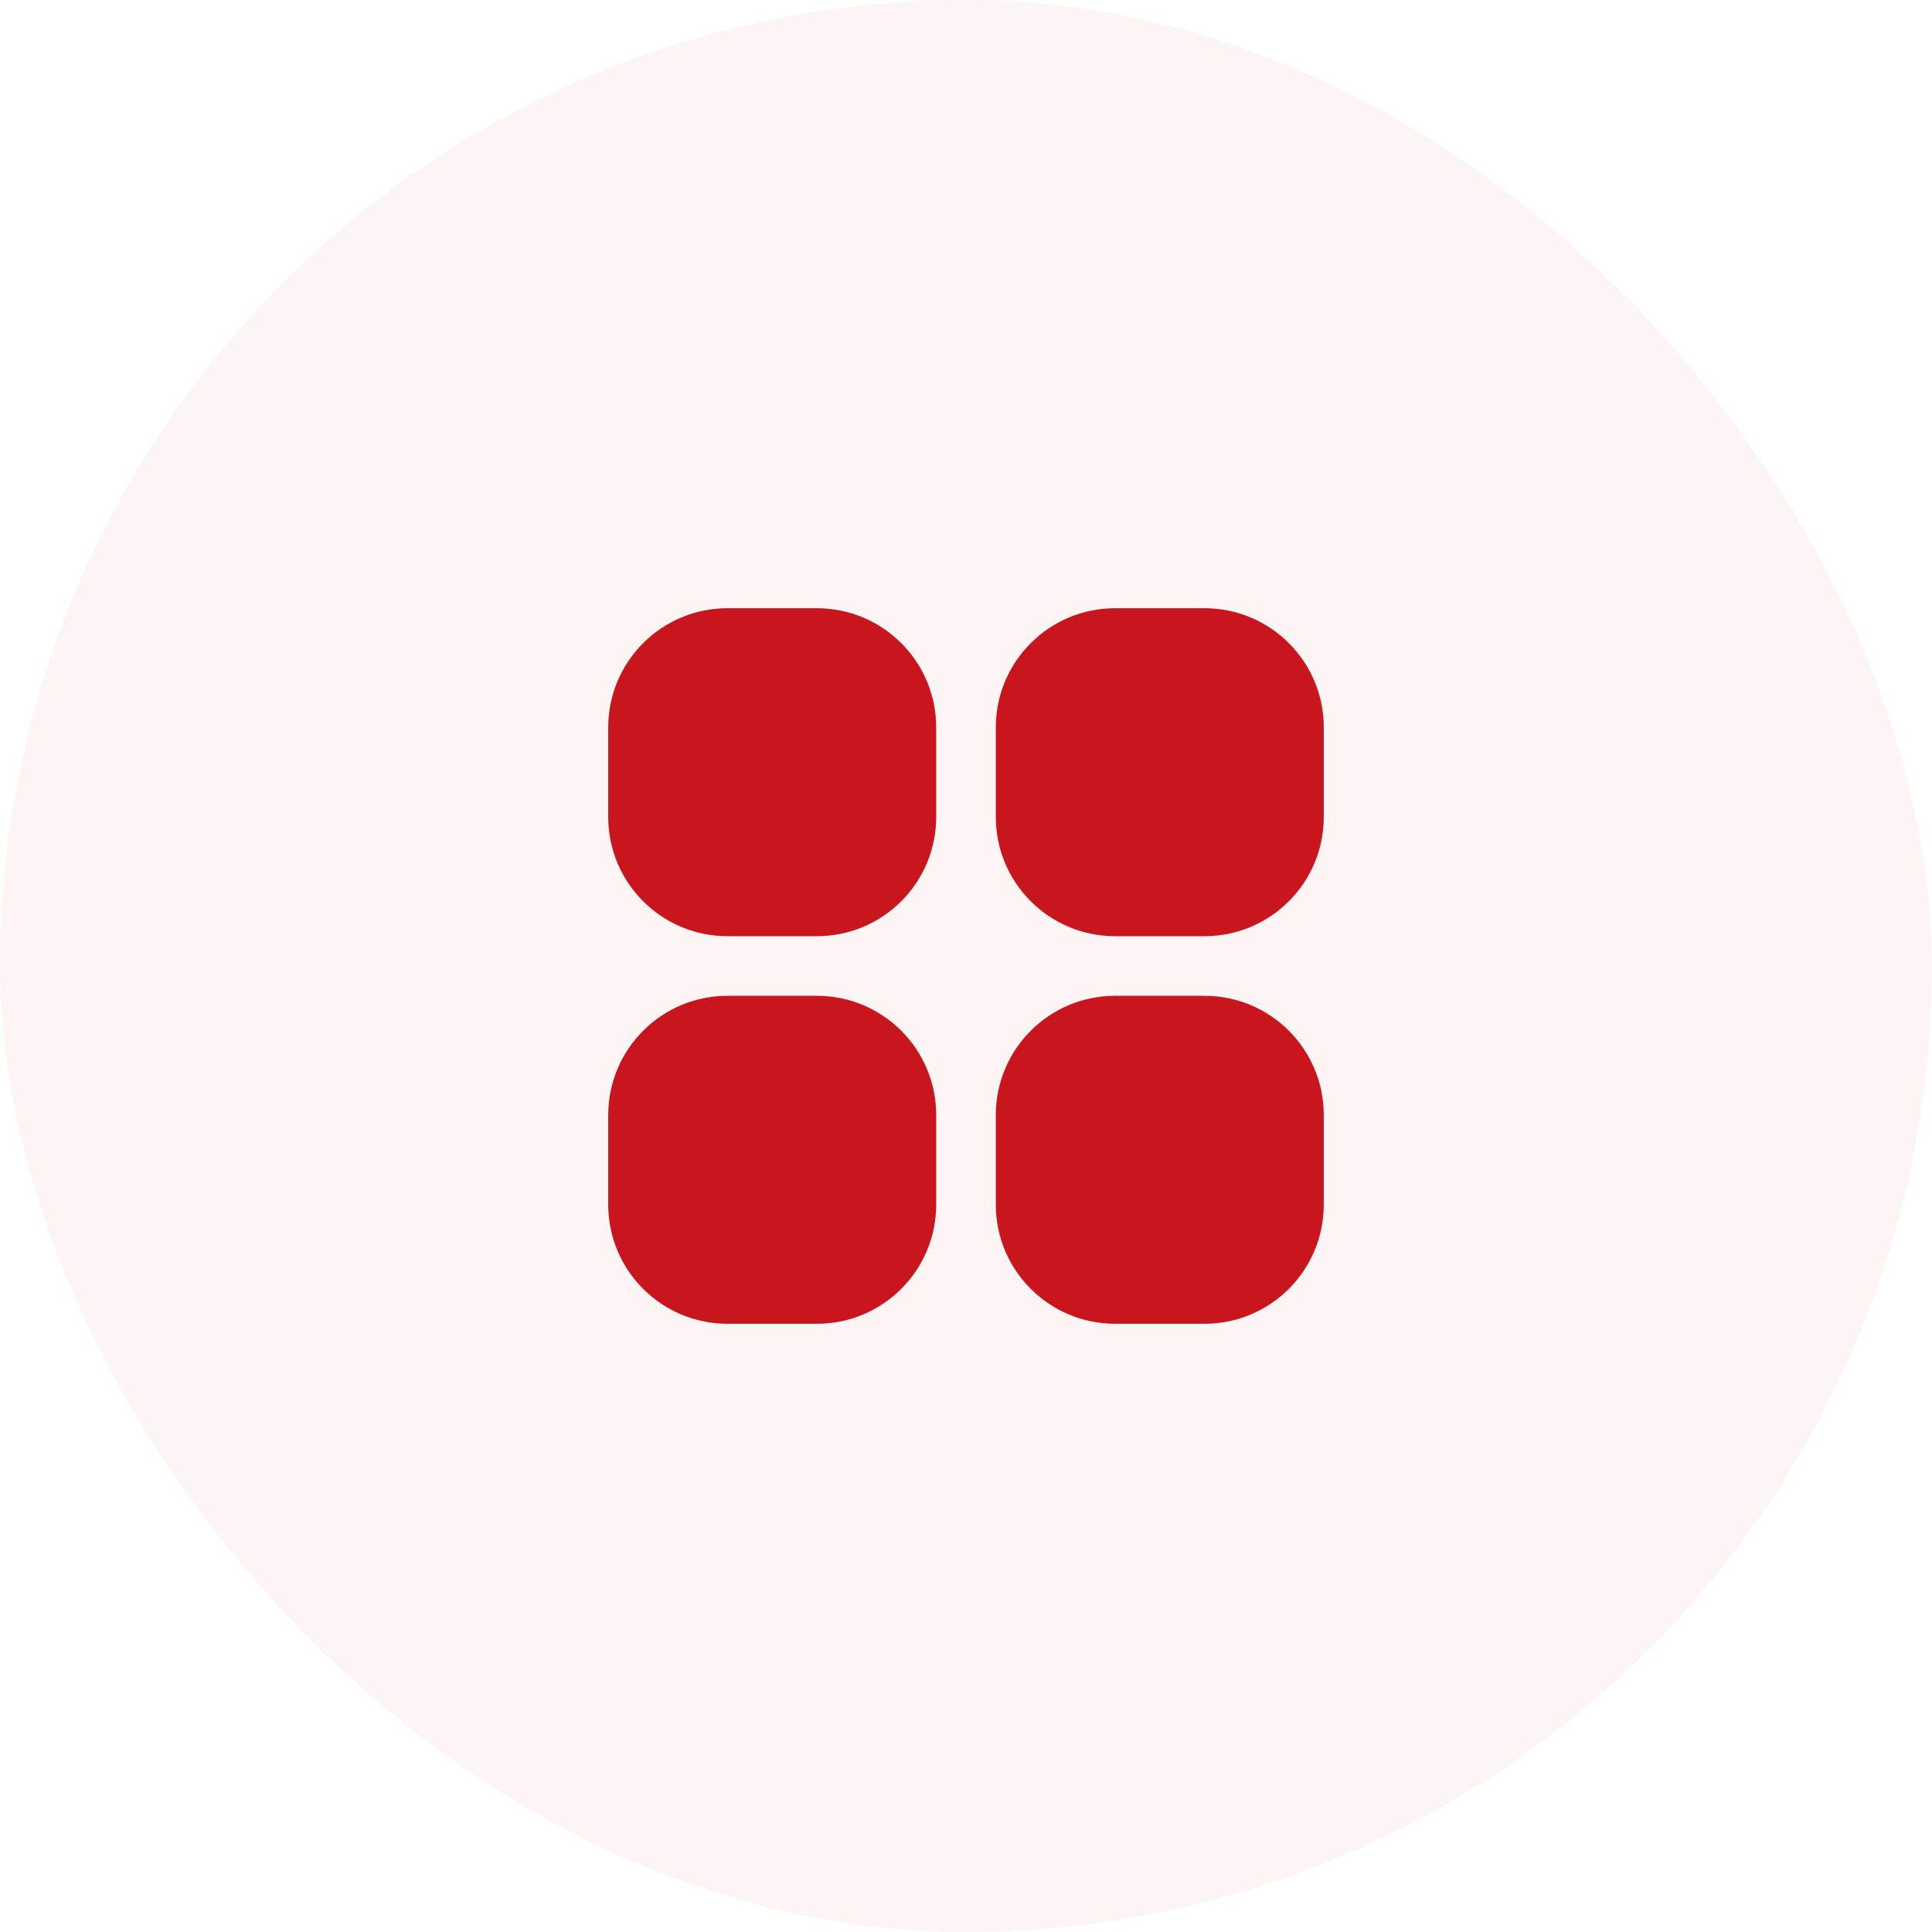 <?xml version="1.0" encoding="UTF-8"?> <svg xmlns="http://www.w3.org/2000/svg" width="54" height="54" viewBox="0 0 54 54" fill="none"><rect width="54" height="54" rx="27" fill="#C9161E" fill-opacity="0.05"></rect><g clip-path="url(#clip0_663_1106)"><path d="M20.333 17H22.833C24.674 17 26.167 18.492 26.167 20.333V22.833C26.167 24.674 24.674 26.167 22.833 26.167H20.333C18.492 26.167 17 24.674 17 22.833V20.333C17 18.492 18.492 17 20.333 17ZM31.167 17H33.667C35.508 17 37 18.492 37 20.333V22.833C37 24.674 35.508 26.167 33.667 26.167H31.167C29.326 26.167 27.833 24.674 27.833 22.833V20.333C27.833 18.492 29.326 17 31.167 17ZM20.333 27.833H22.833C24.674 27.833 26.167 29.326 26.167 31.167V33.667C26.167 35.508 24.674 37 22.833 37H20.333C18.492 37 17 35.508 17 33.667V31.167C17 29.326 18.492 27.833 20.333 27.833ZM31.167 27.833H33.667C35.508 27.833 37 29.326 37 31.167V33.667C37 35.508 35.508 37 33.667 37H31.167C29.326 37 27.833 35.508 27.833 33.667V31.167C27.833 29.326 29.326 27.833 31.167 27.833Z" fill="#C9161E"></path></g><defs><clipPath id="clip0_663_1106"><rect width="20" height="20" fill="white" transform="translate(17 17)"></rect></clipPath></defs></svg> 